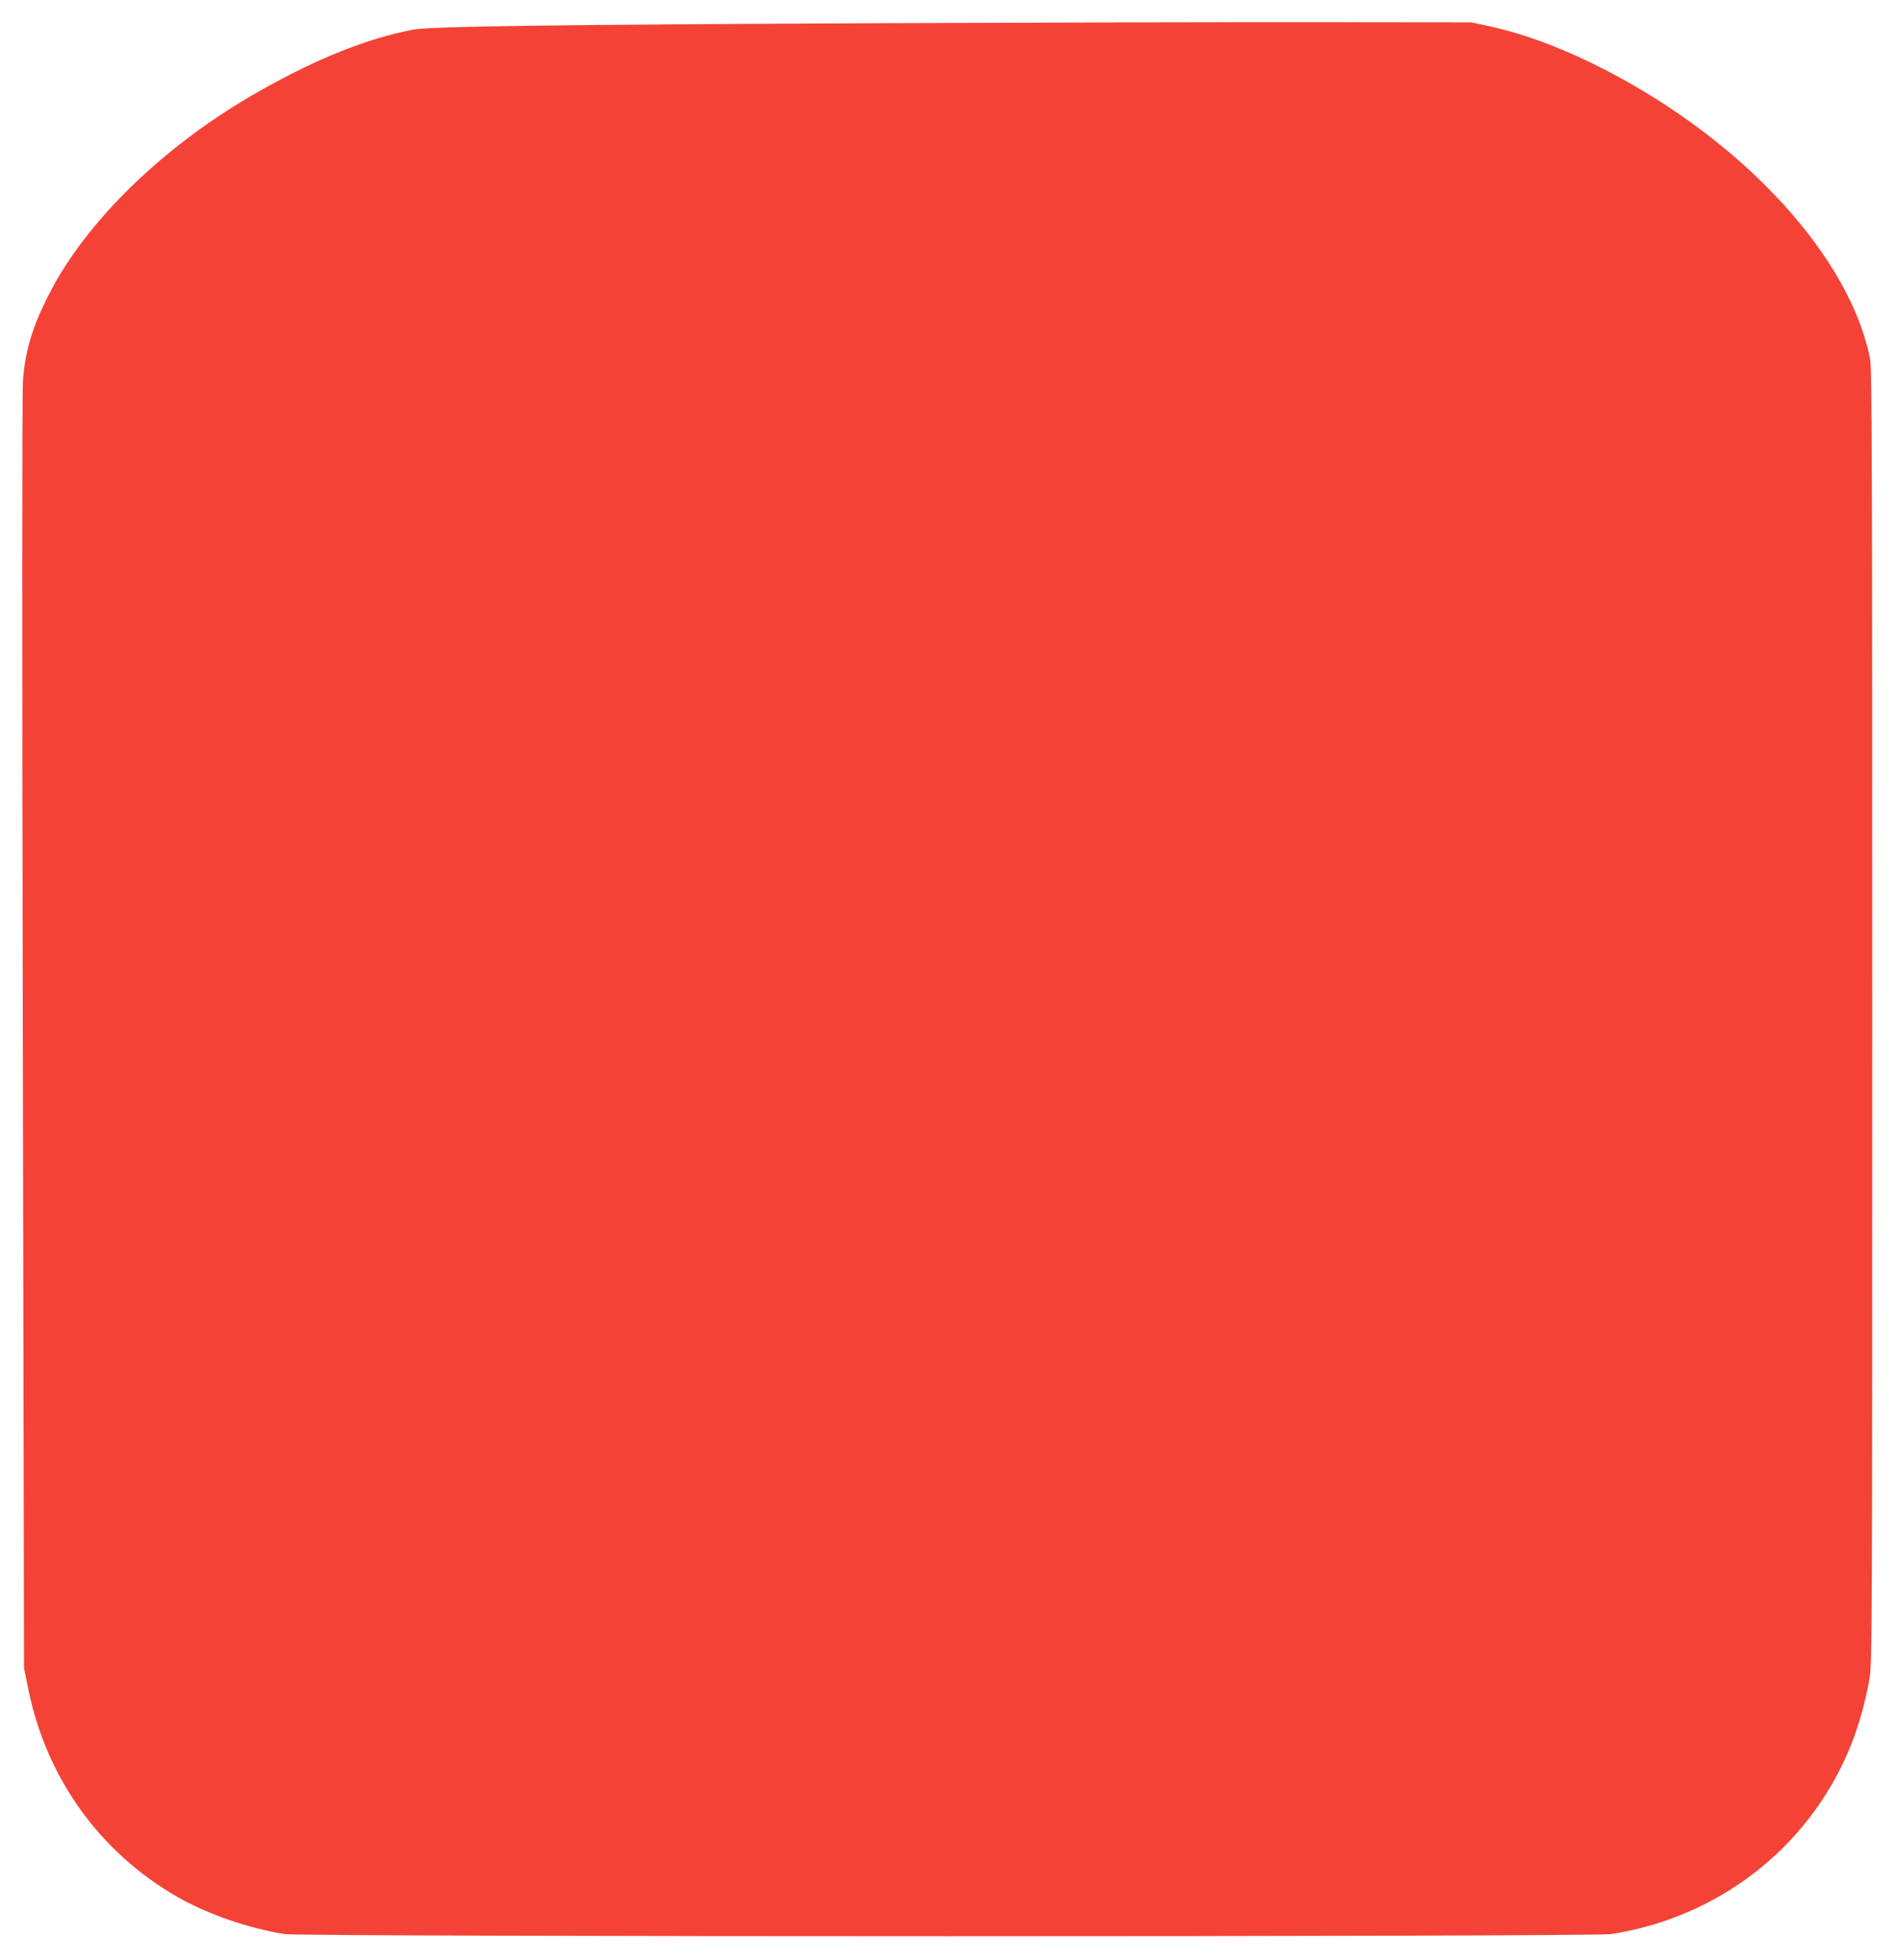 <?xml version="1.0" standalone="no"?>
<!DOCTYPE svg PUBLIC "-//W3C//DTD SVG 20010904//EN"
 "http://www.w3.org/TR/2001/REC-SVG-20010904/DTD/svg10.dtd">
<svg version="1.0" xmlns="http://www.w3.org/2000/svg"
 width="1239pt" height="1280pt" viewBox="0 0 1239 1280"
 preserveAspectRatio="xMidYMid meet">
<g transform="translate(0,1280) scale(0.1,-0.1)"
fill="#f44336" stroke="none">
<path d="M5845 12649 c-2235 -10 -3036 -21 -3148 -43 -300 -58 -627 -189
-1000 -400 -617 -348 -1133 -847 -1379 -1332 -107 -210 -154 -369 -168 -559
-6 -81 -6 -1704 -1 -4270 l8 -4140 27 -132 c116 -582 466 -1071 978 -1364 197
-112 461 -203 698 -241 126 -19 8544 -19 8670 0 695 109 1274 554 1548 1191
59 137 109 309 138 471 18 102 19 244 19 4330 0 3554 -2 4236 -14 4295 -130
658 -806 1403 -1701 1873 -277 145 -539 246 -780 299 l-125 27 -960 1 c-528 1
-1792 -2 -2810 -6z"/>
</g>
</svg>
